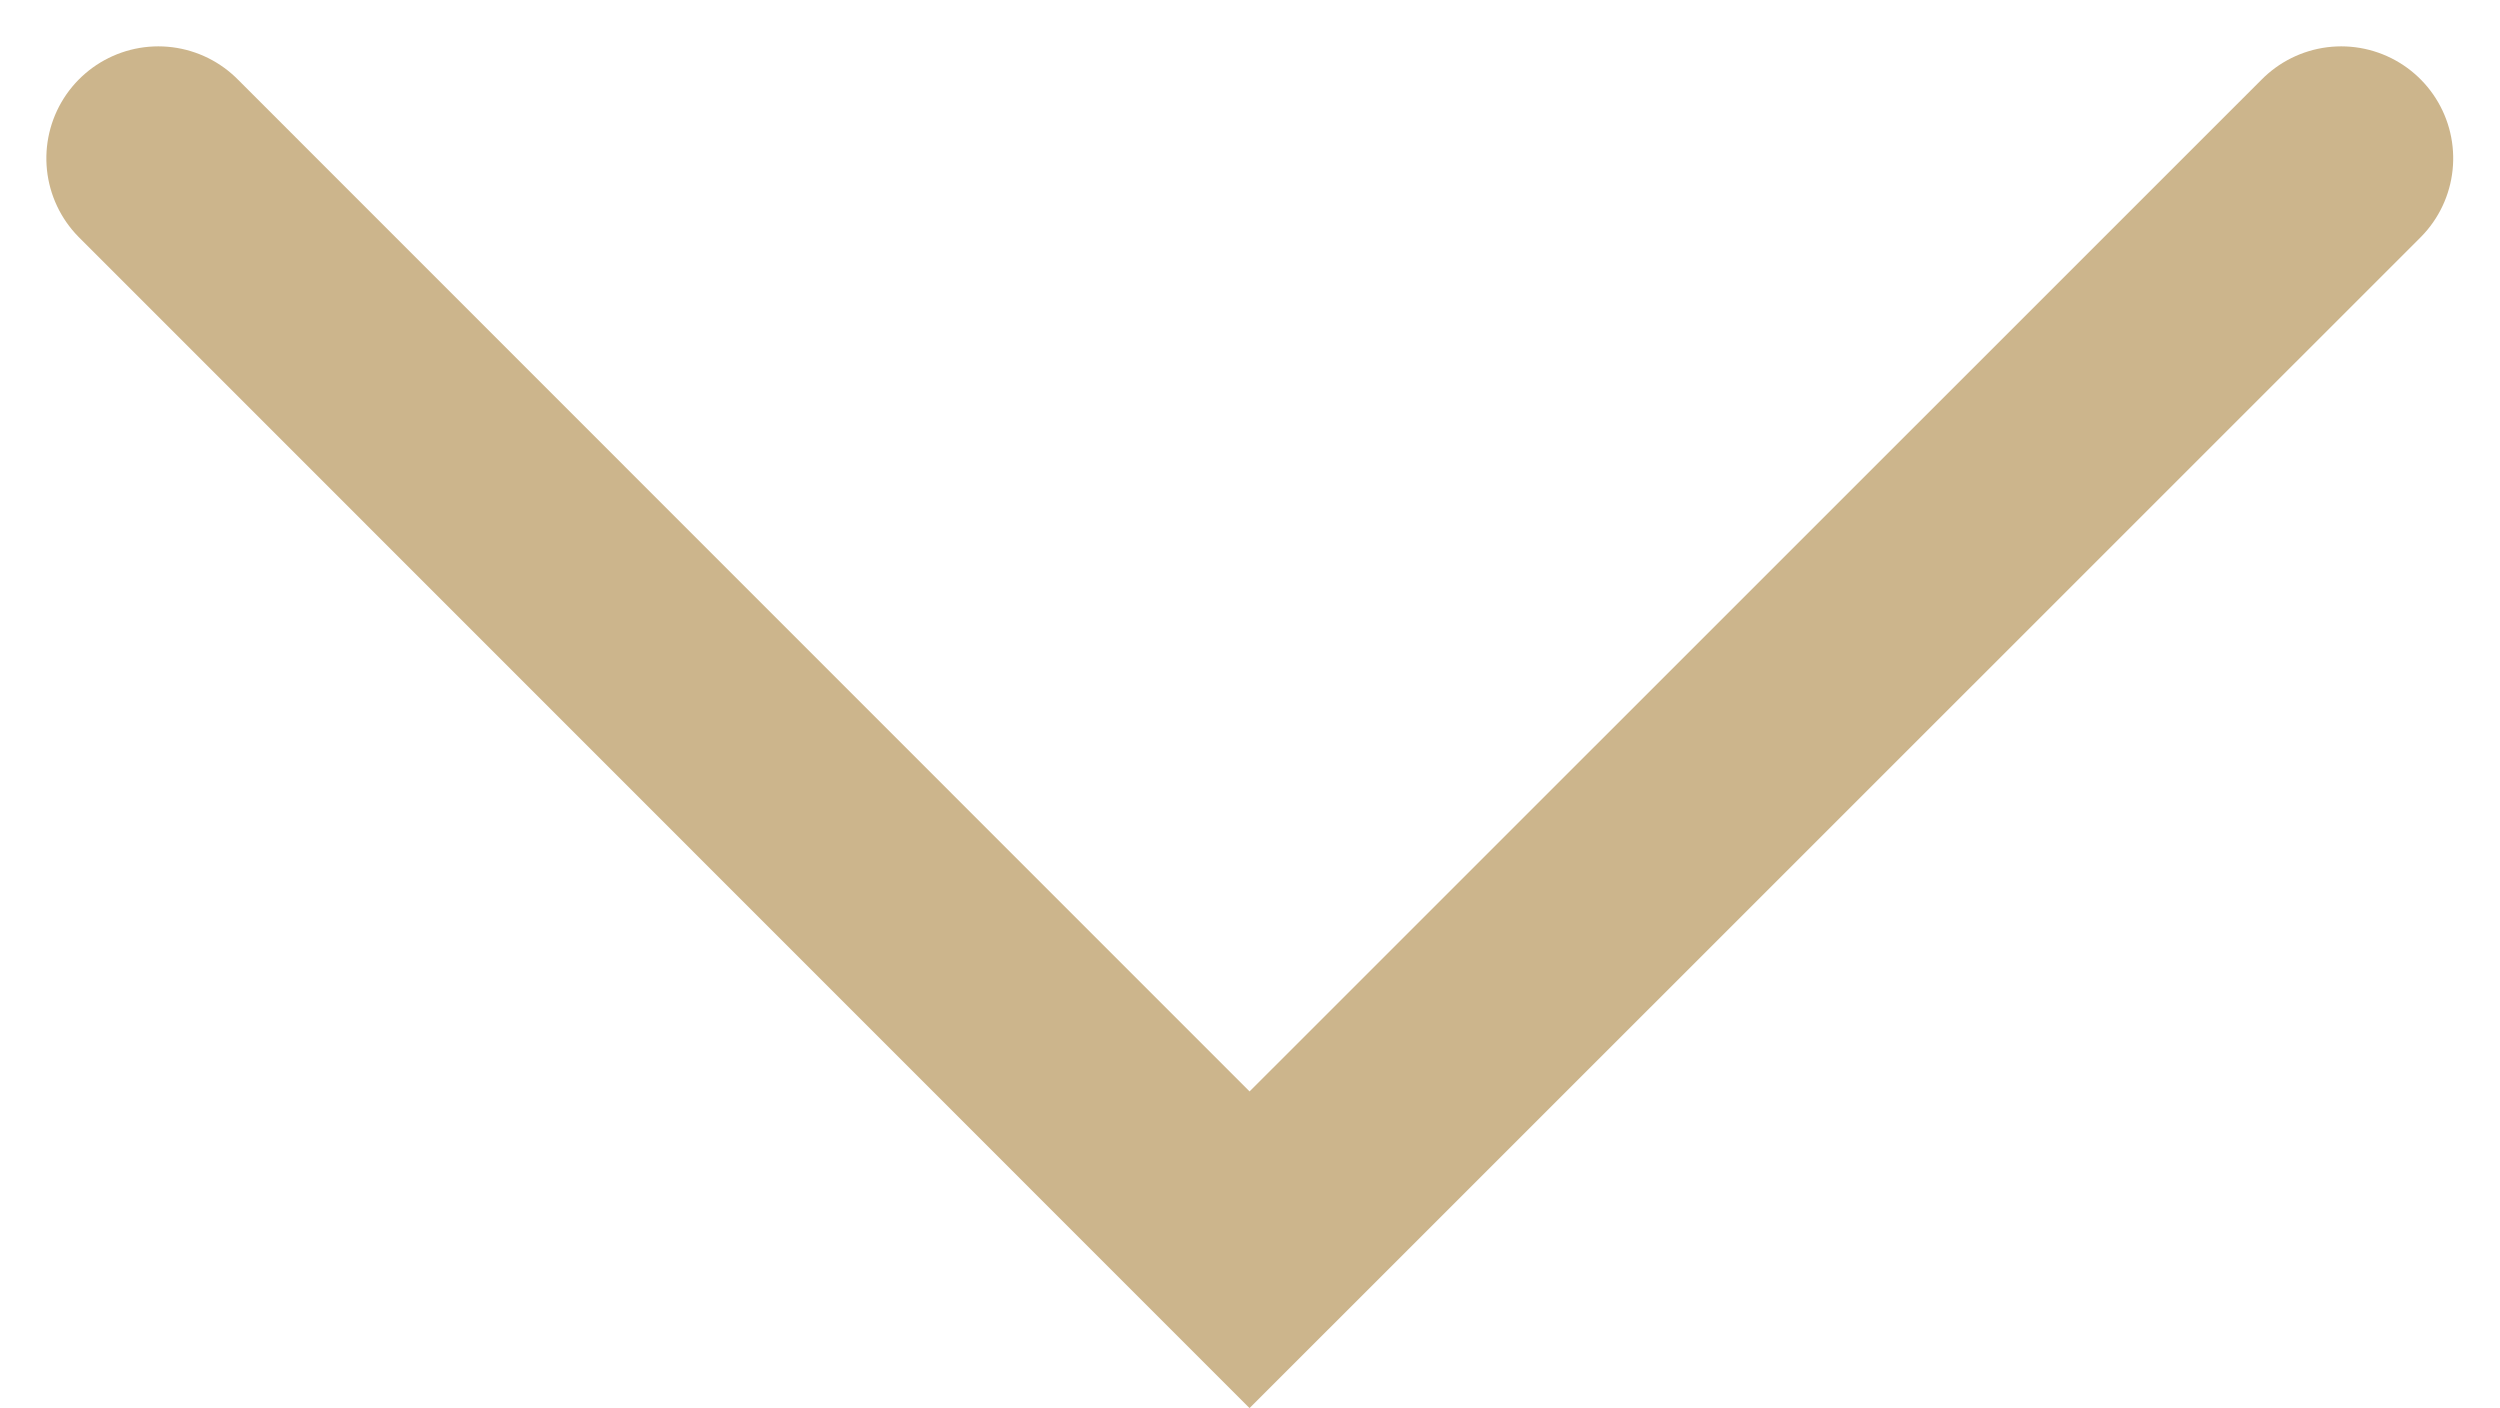 <?xml version="1.0" encoding="UTF-8"?> <svg xmlns="http://www.w3.org/2000/svg" width="11.164" height="6.288" viewBox="0 0 11.164 6.288"><g id="Group_3617" data-name="Group 3617" transform="translate(5693.033 -447.849) rotate(90)"><path id="Path_30347" data-name="Path 30347" d="M-984.88,7039.974l4.874,4.875-4.874,4.873" transform="translate(1433.436 -1357.396)" fill="none" stroke="#ccb58c" stroke-linecap="round" stroke-width="1"></path></g></svg> 
